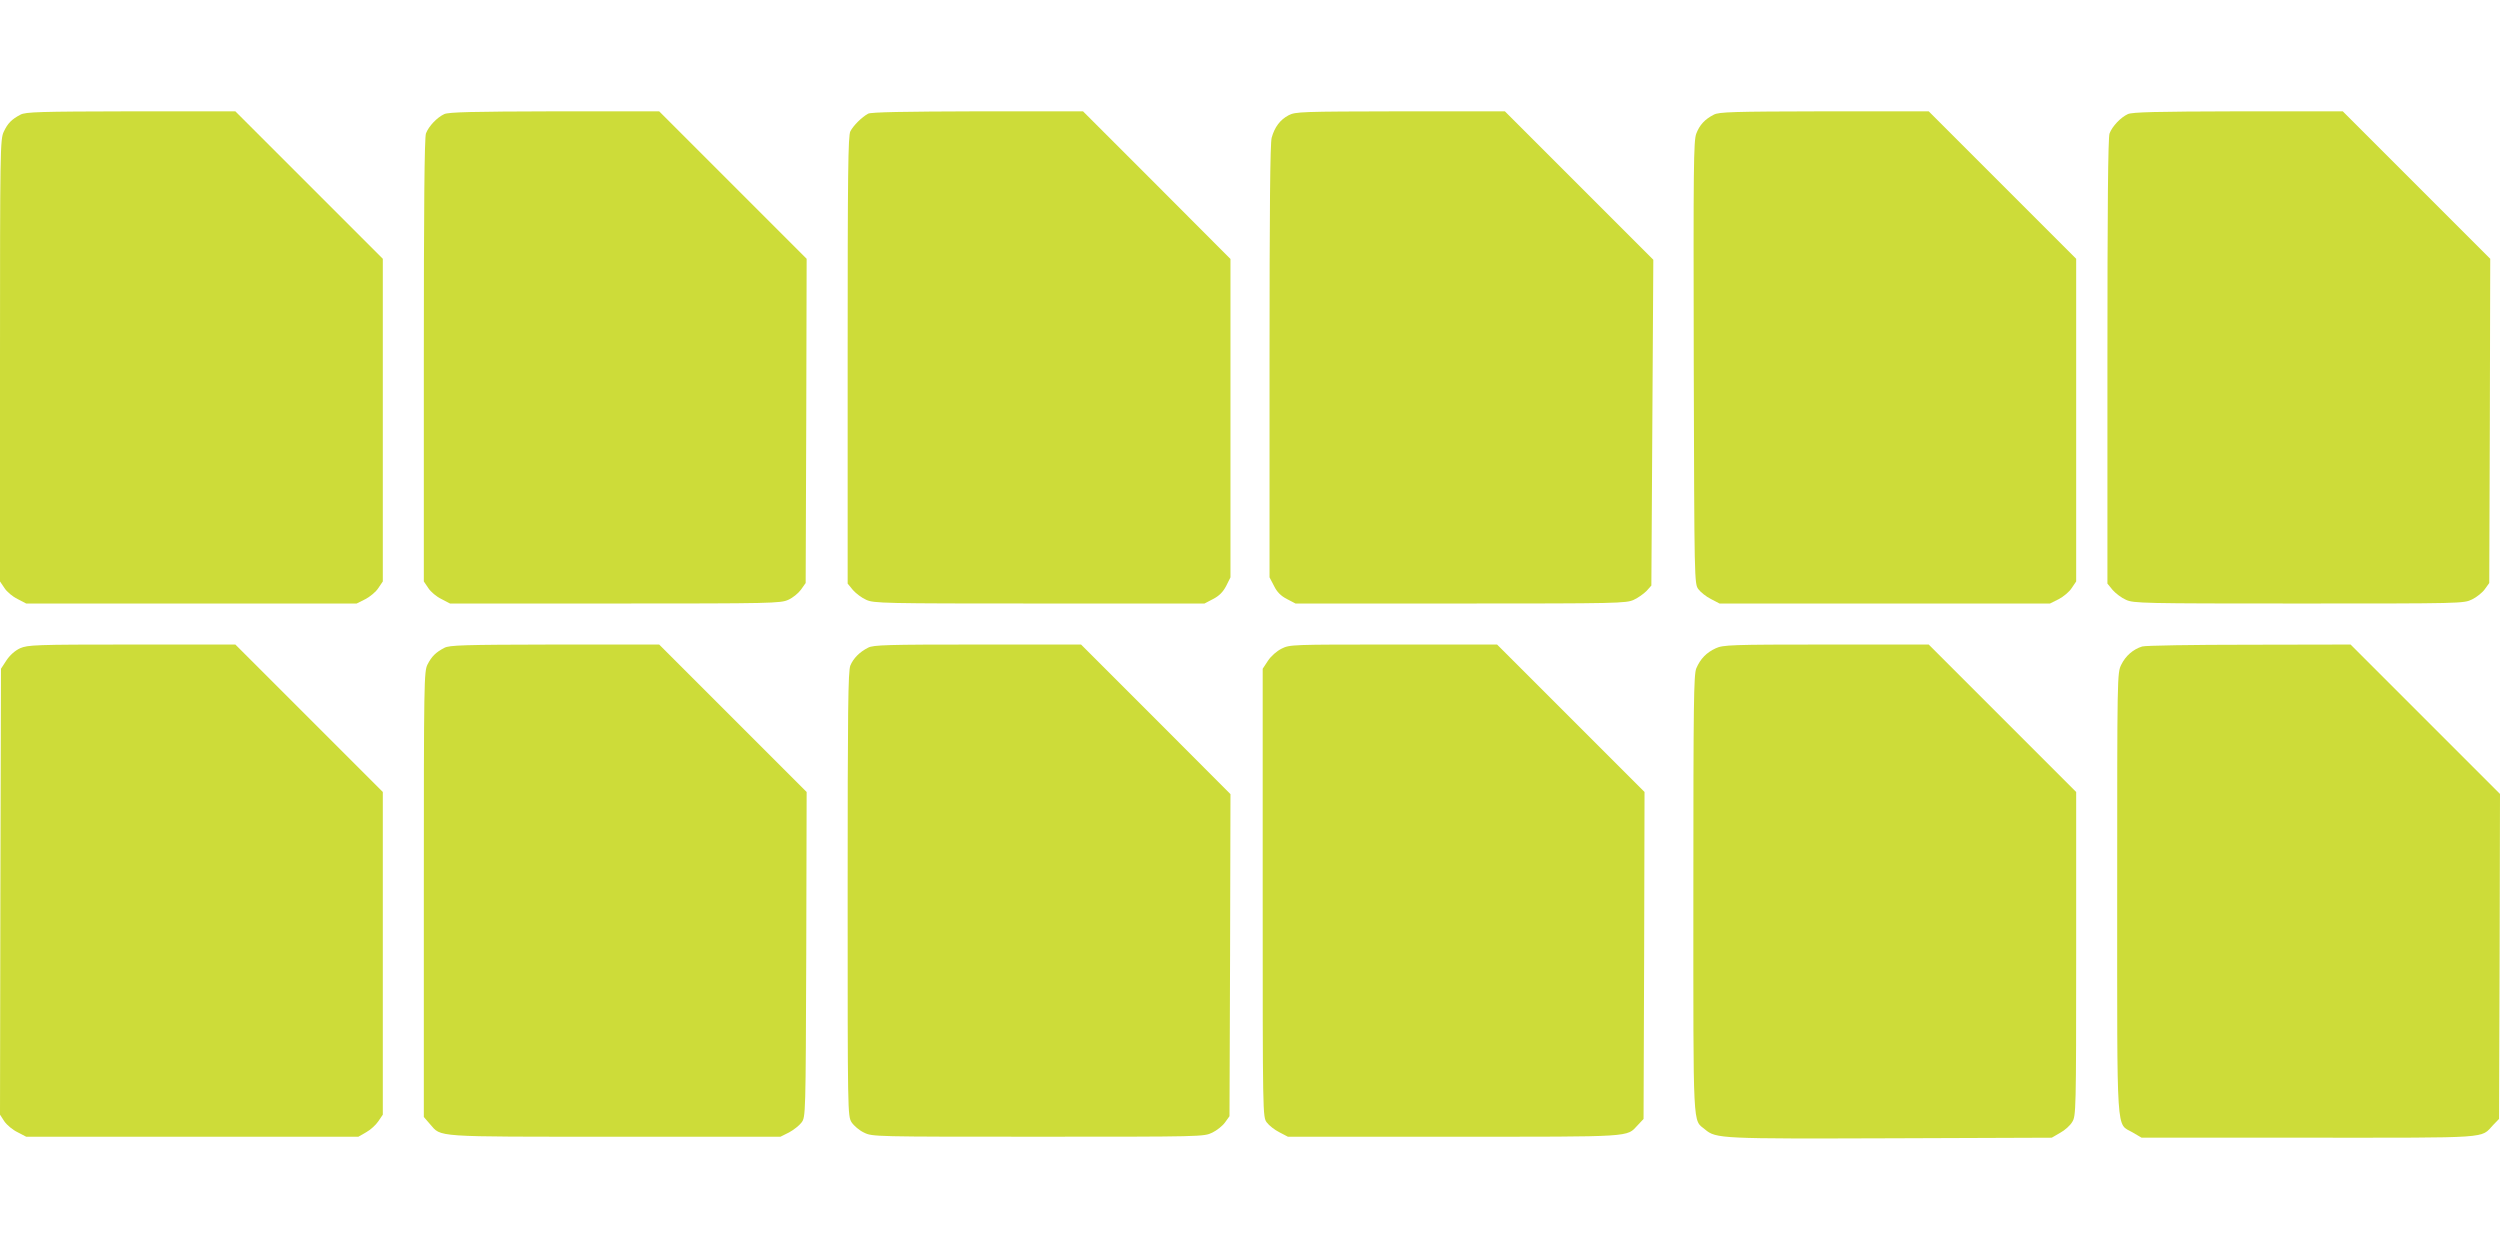 <?xml version="1.0" standalone="no"?>
<!DOCTYPE svg PUBLIC "-//W3C//DTD SVG 20010904//EN"
 "http://www.w3.org/TR/2001/REC-SVG-20010904/DTD/svg10.dtd">
<svg version="1.0" xmlns="http://www.w3.org/2000/svg"
 width="1280pt" height="640pt" viewBox="0 0 1280 640"
 preserveAspectRatio="xMidYMid meet">
<g transform="translate(0,640) scale(0.1,-0.1)"
fill="#cddc39" stroke="none">
<path d="M105 5813 c-46 -24 -66 -45 -86 -88 -18 -38 -19 -95 -19 -1171 l0
-1131 23 -34 c12 -19 42 -44 67 -56 l44 -23 846 0 846 0 44 22 c25 13 55 38
67 57 l23 34 0 826 0 826 -378 378 -377 377 -535 0 c-469 -1 -539 -3 -565 -17z"/>
<path d="M2275 5816 c-37 -17 -80 -62 -94 -99 -8 -19 -11 -385 -11 -1161 l0
-1133 23 -34 c12 -19 42 -44 67 -56 l44 -23 846 0 c802 0 847 1 886 19 23 10
52 34 65 52 l24 34 3 830 2 830 -377 377 -378 378 -535 0 c-425 -1 -541 -4
-565 -14z"/>
<path d="M4445 5818 c-32 -17 -76 -61 -91 -90 -12 -23 -14 -206 -14 -1172 l0
-1144 27 -33 c15 -17 45 -40 68 -50 38 -18 87 -19 886 -19 l846 0 44 23 c31
16 51 36 67 67 l22 44 0 815 0 815 -377 378 -378 378 -540 0 c-374 -1 -546 -4
-560 -12z"/>
<path d="M6598 5810 c-44 -23 -72 -61 -87 -115 -8 -28 -11 -368 -11 -1145 l0
-1106 23 -44 c15 -31 35 -51 66 -67 l44 -23 846 0 c801 0 848 1 886 19 22 10
51 31 65 45 l25 28 5 834 5 834 -380 380 -380 380 -535 0 c-510 -1 -537 -2
-572 -20z"/>
<path d="M8775 5813 c-47 -24 -73 -53 -90 -97 -14 -36 -15 -170 -13 -1173 3
-1124 3 -1132 24 -1160 11 -15 40 -38 64 -50 l44 -23 846 0 846 0 44 22 c25
13 55 38 67 57 l23 34 0 826 0 826 -378 378 -377 377 -535 0 c-468 -1 -539 -3
-565 -17z"/>
<path d="M10895 5816 c-37 -17 -80 -62 -94 -99 -8 -19 -11 -387 -11 -1167 l0
-1138 27 -33 c15 -17 45 -40 68 -50 38 -18 87 -19 884 -19 836 0 845 0 888 21
23 11 53 35 65 52 l23 32 3 830 2 830 -377 377 -378 378 -535 0 c-425 -1 -541
-4 -565 -14z"/>
<path d="M103 3081 c-26 -12 -52 -35 -70 -62 l-28 -43 -3 -1141 -2 -1142 22
-34 c13 -19 43 -44 68 -56 l44 -23 851 0 850 0 40 23 c22 12 50 38 62 56 l23
34 0 826 0 826 -378 378 -377 377 -530 0 c-499 0 -532 -2 -572 -19z"/>
<path d="M2275 3083 c-44 -23 -65 -44 -86 -85 -18 -36 -19 -78 -19 -1177 l0
-1140 32 -37 c59 -67 11 -64 946 -64 l848 0 44 22 c24 13 53 36 64 51 21 28
21 39 24 860 l2 832 -377 377 -378 378 -535 0 c-469 -1 -539 -3 -565 -17z"/>
<path d="M4445 3084 c-44 -22 -76 -55 -91 -91 -12 -27 -14 -228 -14 -1169 0
-1126 0 -1137 20 -1170 12 -18 40 -42 64 -53 42 -21 53 -21 891 -21 840 0 849
0 892 21 23 11 53 35 65 52 l23 32 3 825 2 824 -382 383 -383 383 -530 0
c-461 0 -534 -2 -560 -16z"/>
<path d="M6562 3079 c-26 -13 -55 -39 -70 -62 l-27 -41 0 -1147 c0 -1143 0
-1148 21 -1176 11 -15 40 -38 64 -50 l44 -23 848 0 c928 0 885 -3 943 59 l30
32 3 837 2 837 -377 377 -378 378 -530 0 c-522 0 -531 0 -573 -21z"/>
<path d="M8785 3081 c-48 -22 -79 -54 -100 -103 -13 -33 -15 -169 -15 -1158 0
-1228 -4 -1150 60 -1203 56 -47 80 -48 955 -45 l820 3 43 25 c24 13 52 38 62
56 19 30 20 56 20 860 l0 829 -378 378 -377 377 -525 0 c-489 0 -528 -2 -565
-19z"/>
<path d="M10968 3090 c-46 -14 -85 -48 -107 -93 -21 -43 -21 -48 -21 -1171 0
-1272 -6 -1174 79 -1224 l46 -27 855 0 c946 0 879 -5 945 65 l30 31 3 832 2
832 -382 382 -383 383 -520 -1 c-286 0 -532 -4 -547 -9z"/>
</g>
</svg>
